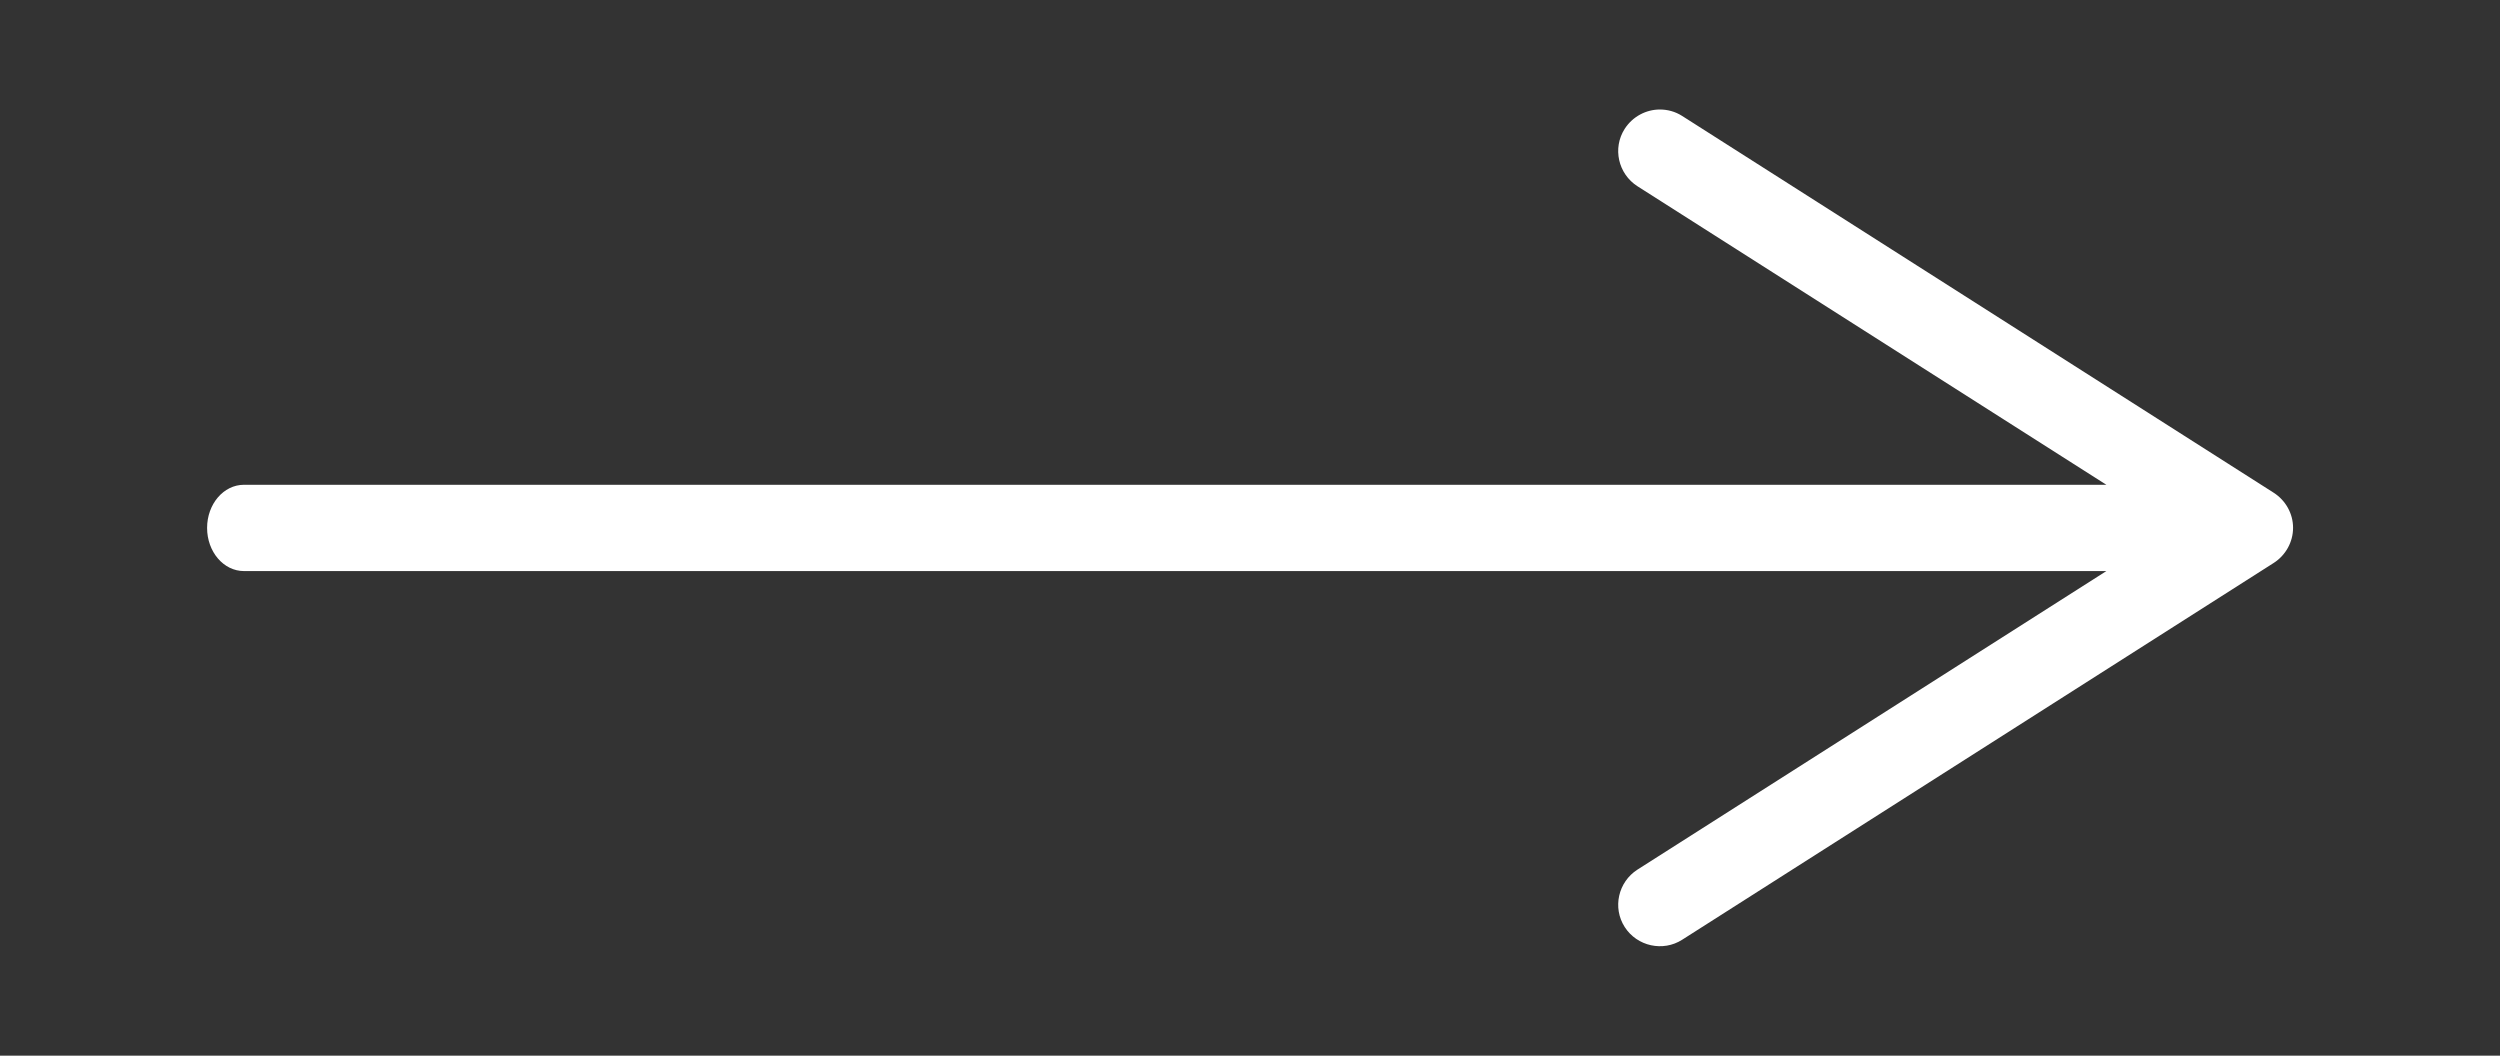 <?xml version="1.0" encoding="utf-8"?>
<!-- Generator: Adobe Illustrator 28.1.0, SVG Export Plug-In . SVG Version: 6.00 Build 0)  -->
<svg version="1.1" id="Layer_1" xmlns="http://www.w3.org/2000/svg" xmlns:xlink="http://www.w3.org/1999/xlink" x="0px" y="0px"
	 viewBox="0 0 159.35 67.29" style="enable-background:new 0 0 159.35 67.29;" xml:space="preserve">
<rect x="0" y="0" width="159.35" height="67.29" fill="#333333" stroke="none"/>
<style type="text/css">
	.st0{fill:#FFFFFF;}
</style>
<path class="st0" d="M144.93,31.41L107.22,7.39c-0.44-0.28-0.93-0.41-1.42-0.41c-0.87,0-1.73,0.44-2.24,1.23
	c-0.79,1.23-0.42,2.87,0.81,3.66l29.89,19.03H15.55c-1.3,0-2.35,1.23-2.35,2.75s1.05,2.75,2.35,2.75h118.71l-29.89,19.03
	c-1.23,0.79-1.6,2.43-0.81,3.66s2.44,1.59,3.66,0.81l37.71-24.02c0.76-0.49,1.23-1.33,1.23-2.24
	C146.16,32.74,145.69,31.9,144.93,31.41z"/>
</svg>
